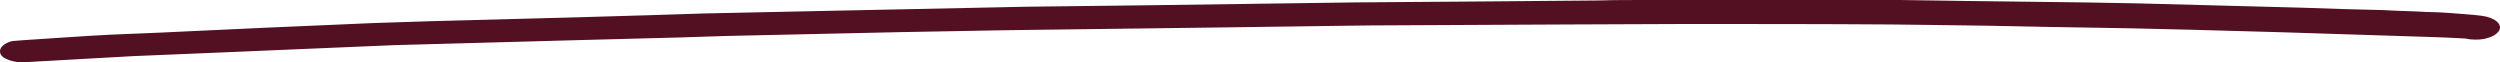 <svg xmlns="http://www.w3.org/2000/svg" width="521" height="13" viewBox="0 0 521 13" fill="none"><path d="M479.689 1.6C468.388 1.3 456.893 1 445.397 0.7C441.696 0.6 437.799 0.6 434.097 0.5C425.914 0.4 417.731 0.3 409.547 0.2C405.066 0.1 400.39 0.1 395.909 0C394.545 0 393.181 0 392.012 0C389.09 0 386.167 0 383.05 0C369.606 0 356.162 0 342.718 0C339.601 0 336.289 0 333.171 0.1C325.183 0.2 317.39 0.2 309.401 0.3C300.439 0.4 291.476 0.4 282.514 0.5C268.096 0.7 253.483 0.9 239.065 1.1C230.687 1.2 222.309 1.3 213.931 1.4C199.513 1.7 185.095 2 170.677 2.3C162.689 2.5 154.895 2.6 146.907 2.8C131.905 3.3 116.902 3.7 101.9 4.1C93.912 4.3 85.923 4.5 77.935 4.8C63.127 5.4 48.125 6.1 33.317 6.8C30.2 6.9 26.887 7.1 23.575 7.2C17.34 7.5 10.911 8 4.481 8.4C4.092 8.4 3.702 8.5 3.312 8.5C2.533 8.5 1.948 8.7 1.364 9C0.39 9.5 0 10.1 0 10.7C0 11.3 0.39 11.9 1.364 12.3C2.143 12.7 3.507 13 4.481 13C12.275 12.6 19.873 12.1 27.667 11.7C34.876 11.4 42.085 11.1 49.294 10.8C57.087 10.5 64.881 10.1 72.869 9.8C75.987 9.7 79.104 9.5 82.416 9.4C94.691 9.1 106.771 8.7 119.045 8.4C126.644 8.2 134.243 8 141.841 7.8C144.959 7.7 148.076 7.6 151.194 7.5C163.273 7.2 175.353 7 187.433 6.7C194.837 6.6 202.046 6.4 209.45 6.3C211.983 6.3 214.321 6.2 216.854 6.2C229.908 6 242.962 5.9 256.016 5.7C263.225 5.6 270.629 5.5 277.838 5.4C280.371 5.4 283.098 5.3 285.631 5.3C299.075 5.2 312.519 5.2 326.157 5.1C334.535 5.1 342.913 5 351.291 5C365.514 5 379.932 5 394.155 5.1C396.883 5.1 399.806 5.2 402.533 5.2C410.522 5.3 418.315 5.4 426.303 5.6C432.149 5.7 438.189 5.8 444.034 5.9C448.32 6 452.412 6.1 456.698 6.2C468.973 6.5 481.442 6.9 493.717 7.3C496.834 7.4 499.952 7.5 503.069 7.6C506.382 7.7 509.889 7.8 513.201 8C513.785 8 514.175 8.1 514.76 8.2C516.123 8.3 517.292 8.3 518.461 7.9C519.63 7.6 520.41 7 520.799 6.4C521.579 5.1 520.02 3.7 517.292 3.3C514.954 3 512.616 2.9 510.473 2.7C508.914 2.6 507.356 2.5 505.797 2.5C502.68 2.3 499.562 2.3 496.64 2.1C491.184 2 485.339 1.8 479.689 1.6Z" fill="#521022"></path></svg>